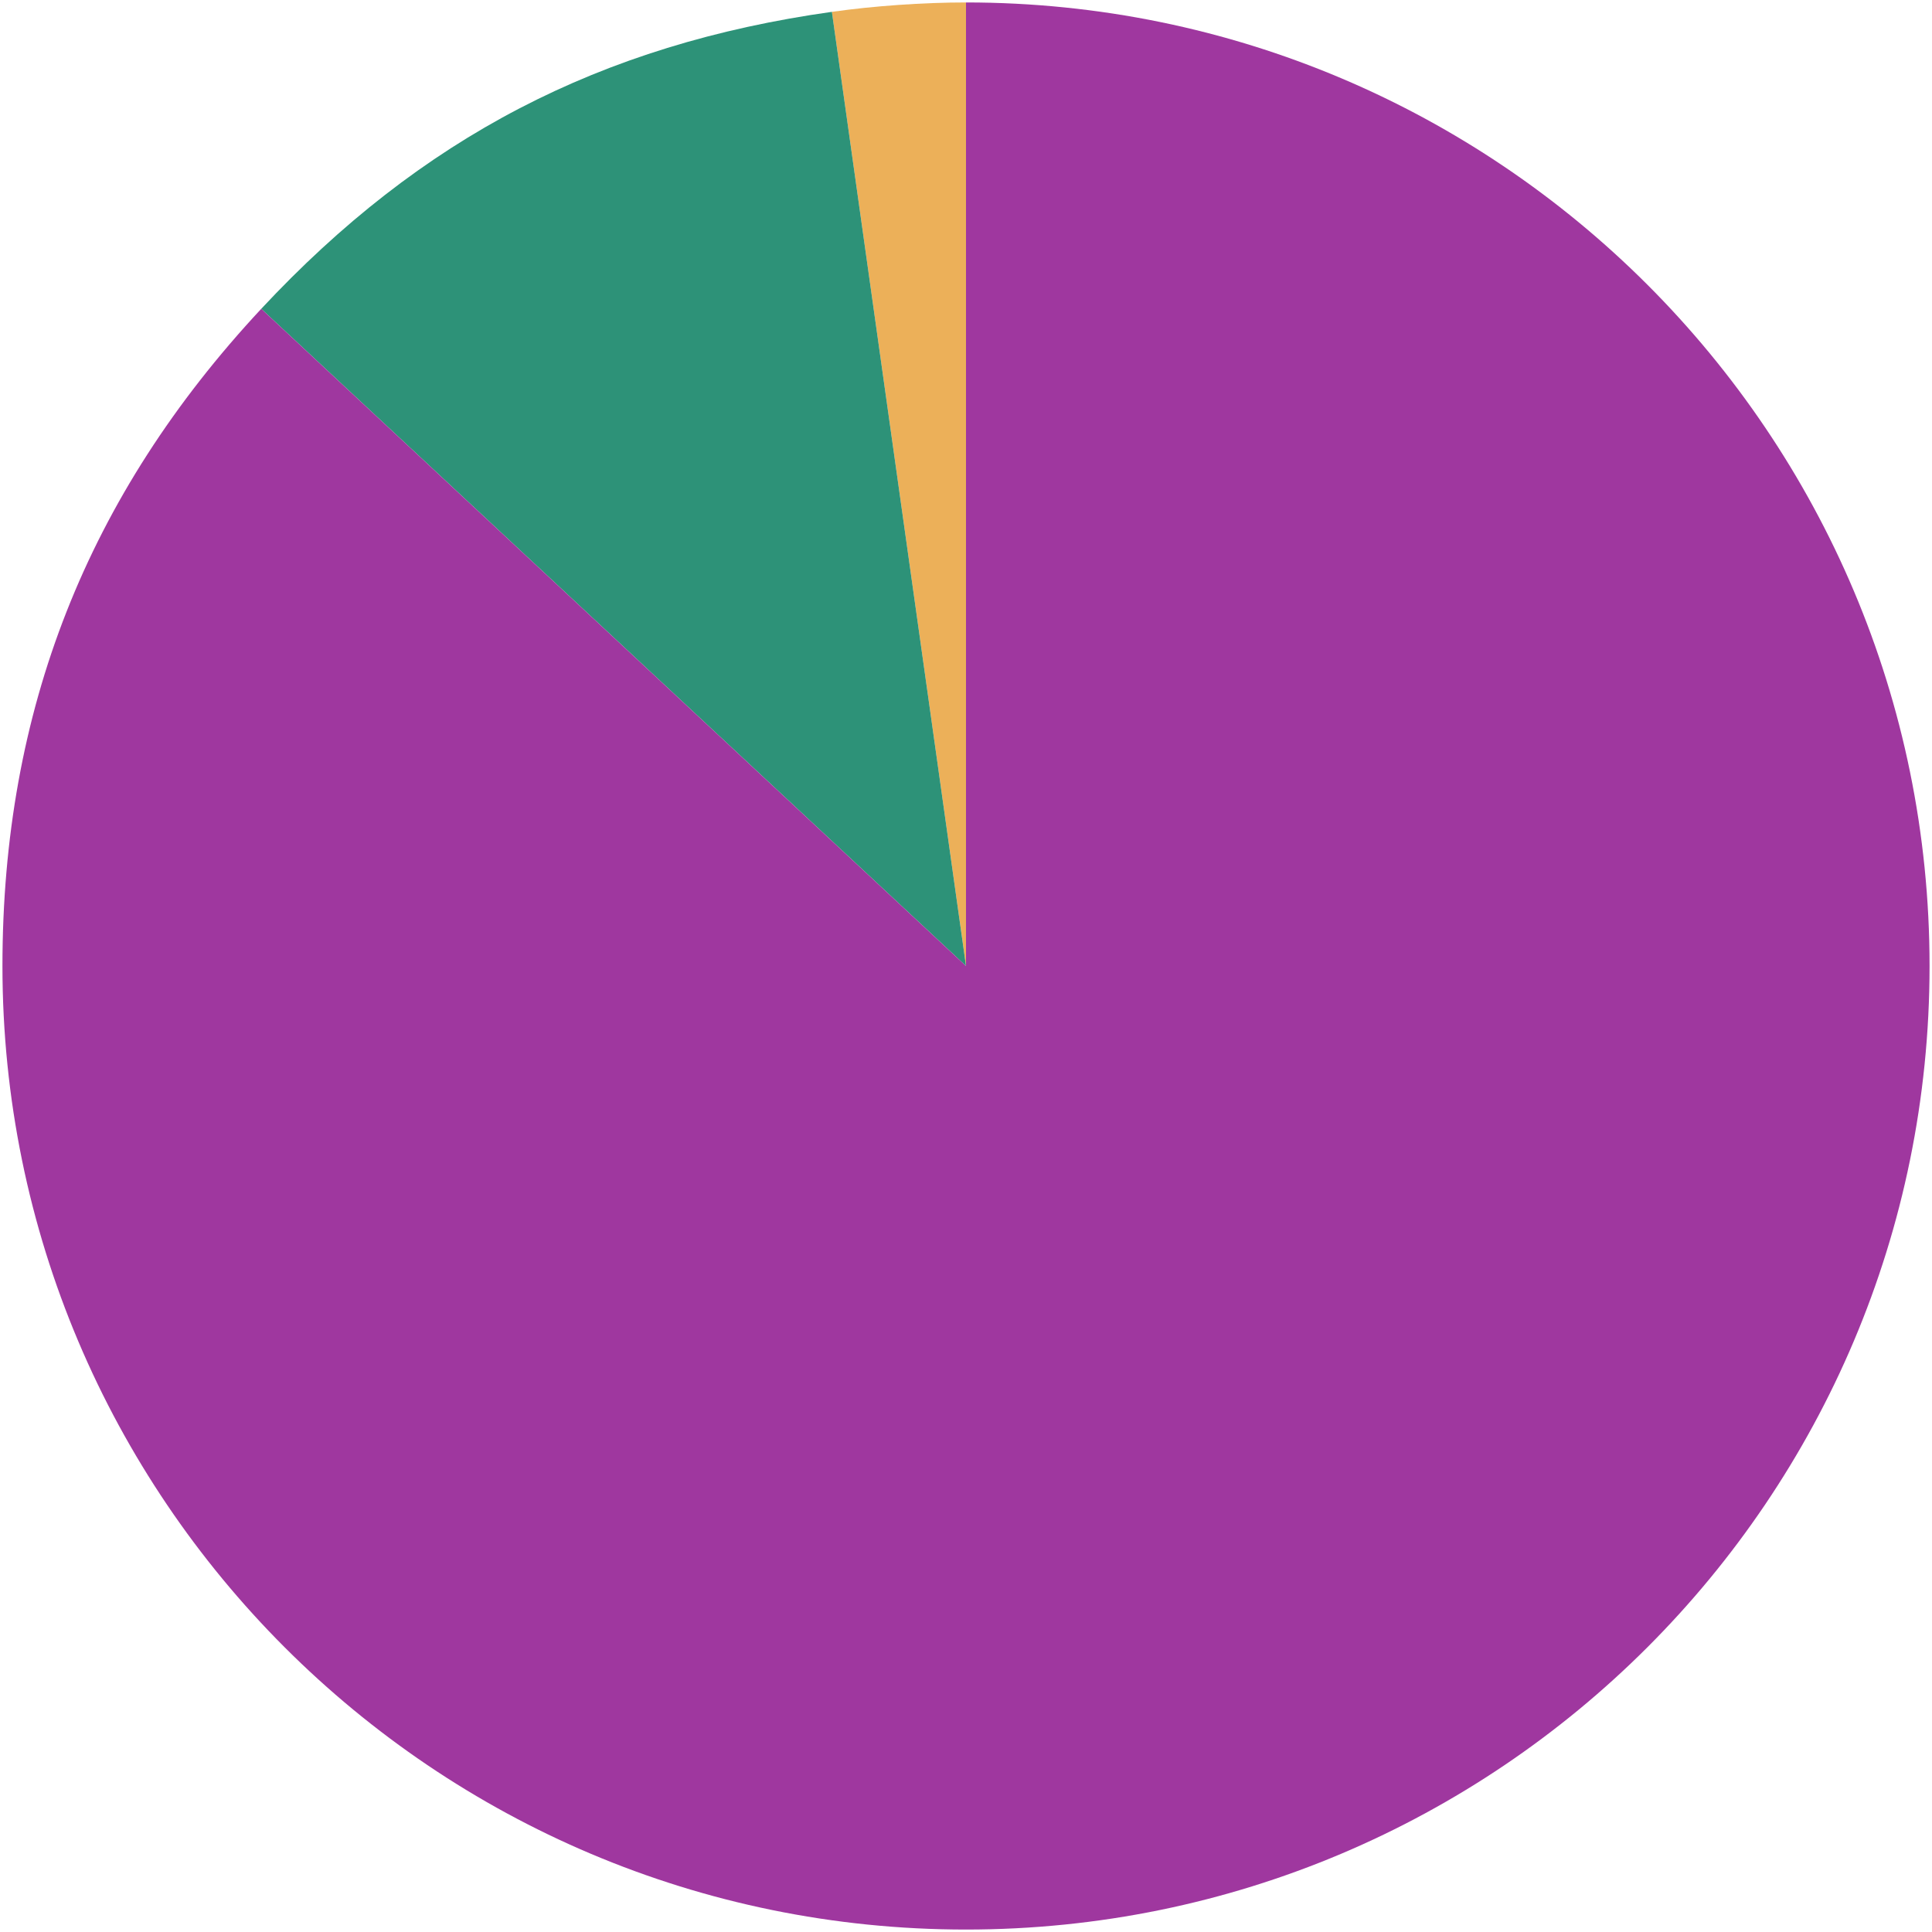 <svg width="345" height="345" viewBox="0 0 345 345" fill="none" xmlns="http://www.w3.org/2000/svg">
<g clip-path="url(#clip0_287_1569)">
<path d="M172.5 172.5L148.554 2.115C156.087 1.048 164.897 0.437 172.5 0.437V172.5Z" fill="#ECB059"/>
<path d="M172.5 172.5L46.651 55.146C75.177 24.576 107.146 7.936 148.554 2.115L172.5 172.5Z" fill="#2D9278"/>
<path d="M172.5 172.5V0.437C267.533 0.437 344.563 77.466 344.563 172.5C344.563 267.533 267.533 344.563 172.5 344.563C77.466 344.563 0.437 267.515 0.437 172.5C0.437 126.879 15.556 88.513 46.651 55.146L172.482 172.482L172.5 172.5Z" fill="#9F379F"/>
</g>
<defs>
<clipPath id="clip0_287_1569">
<rect width="345" height="345" fill="white"/>
</clipPath>
</defs>
</svg>

